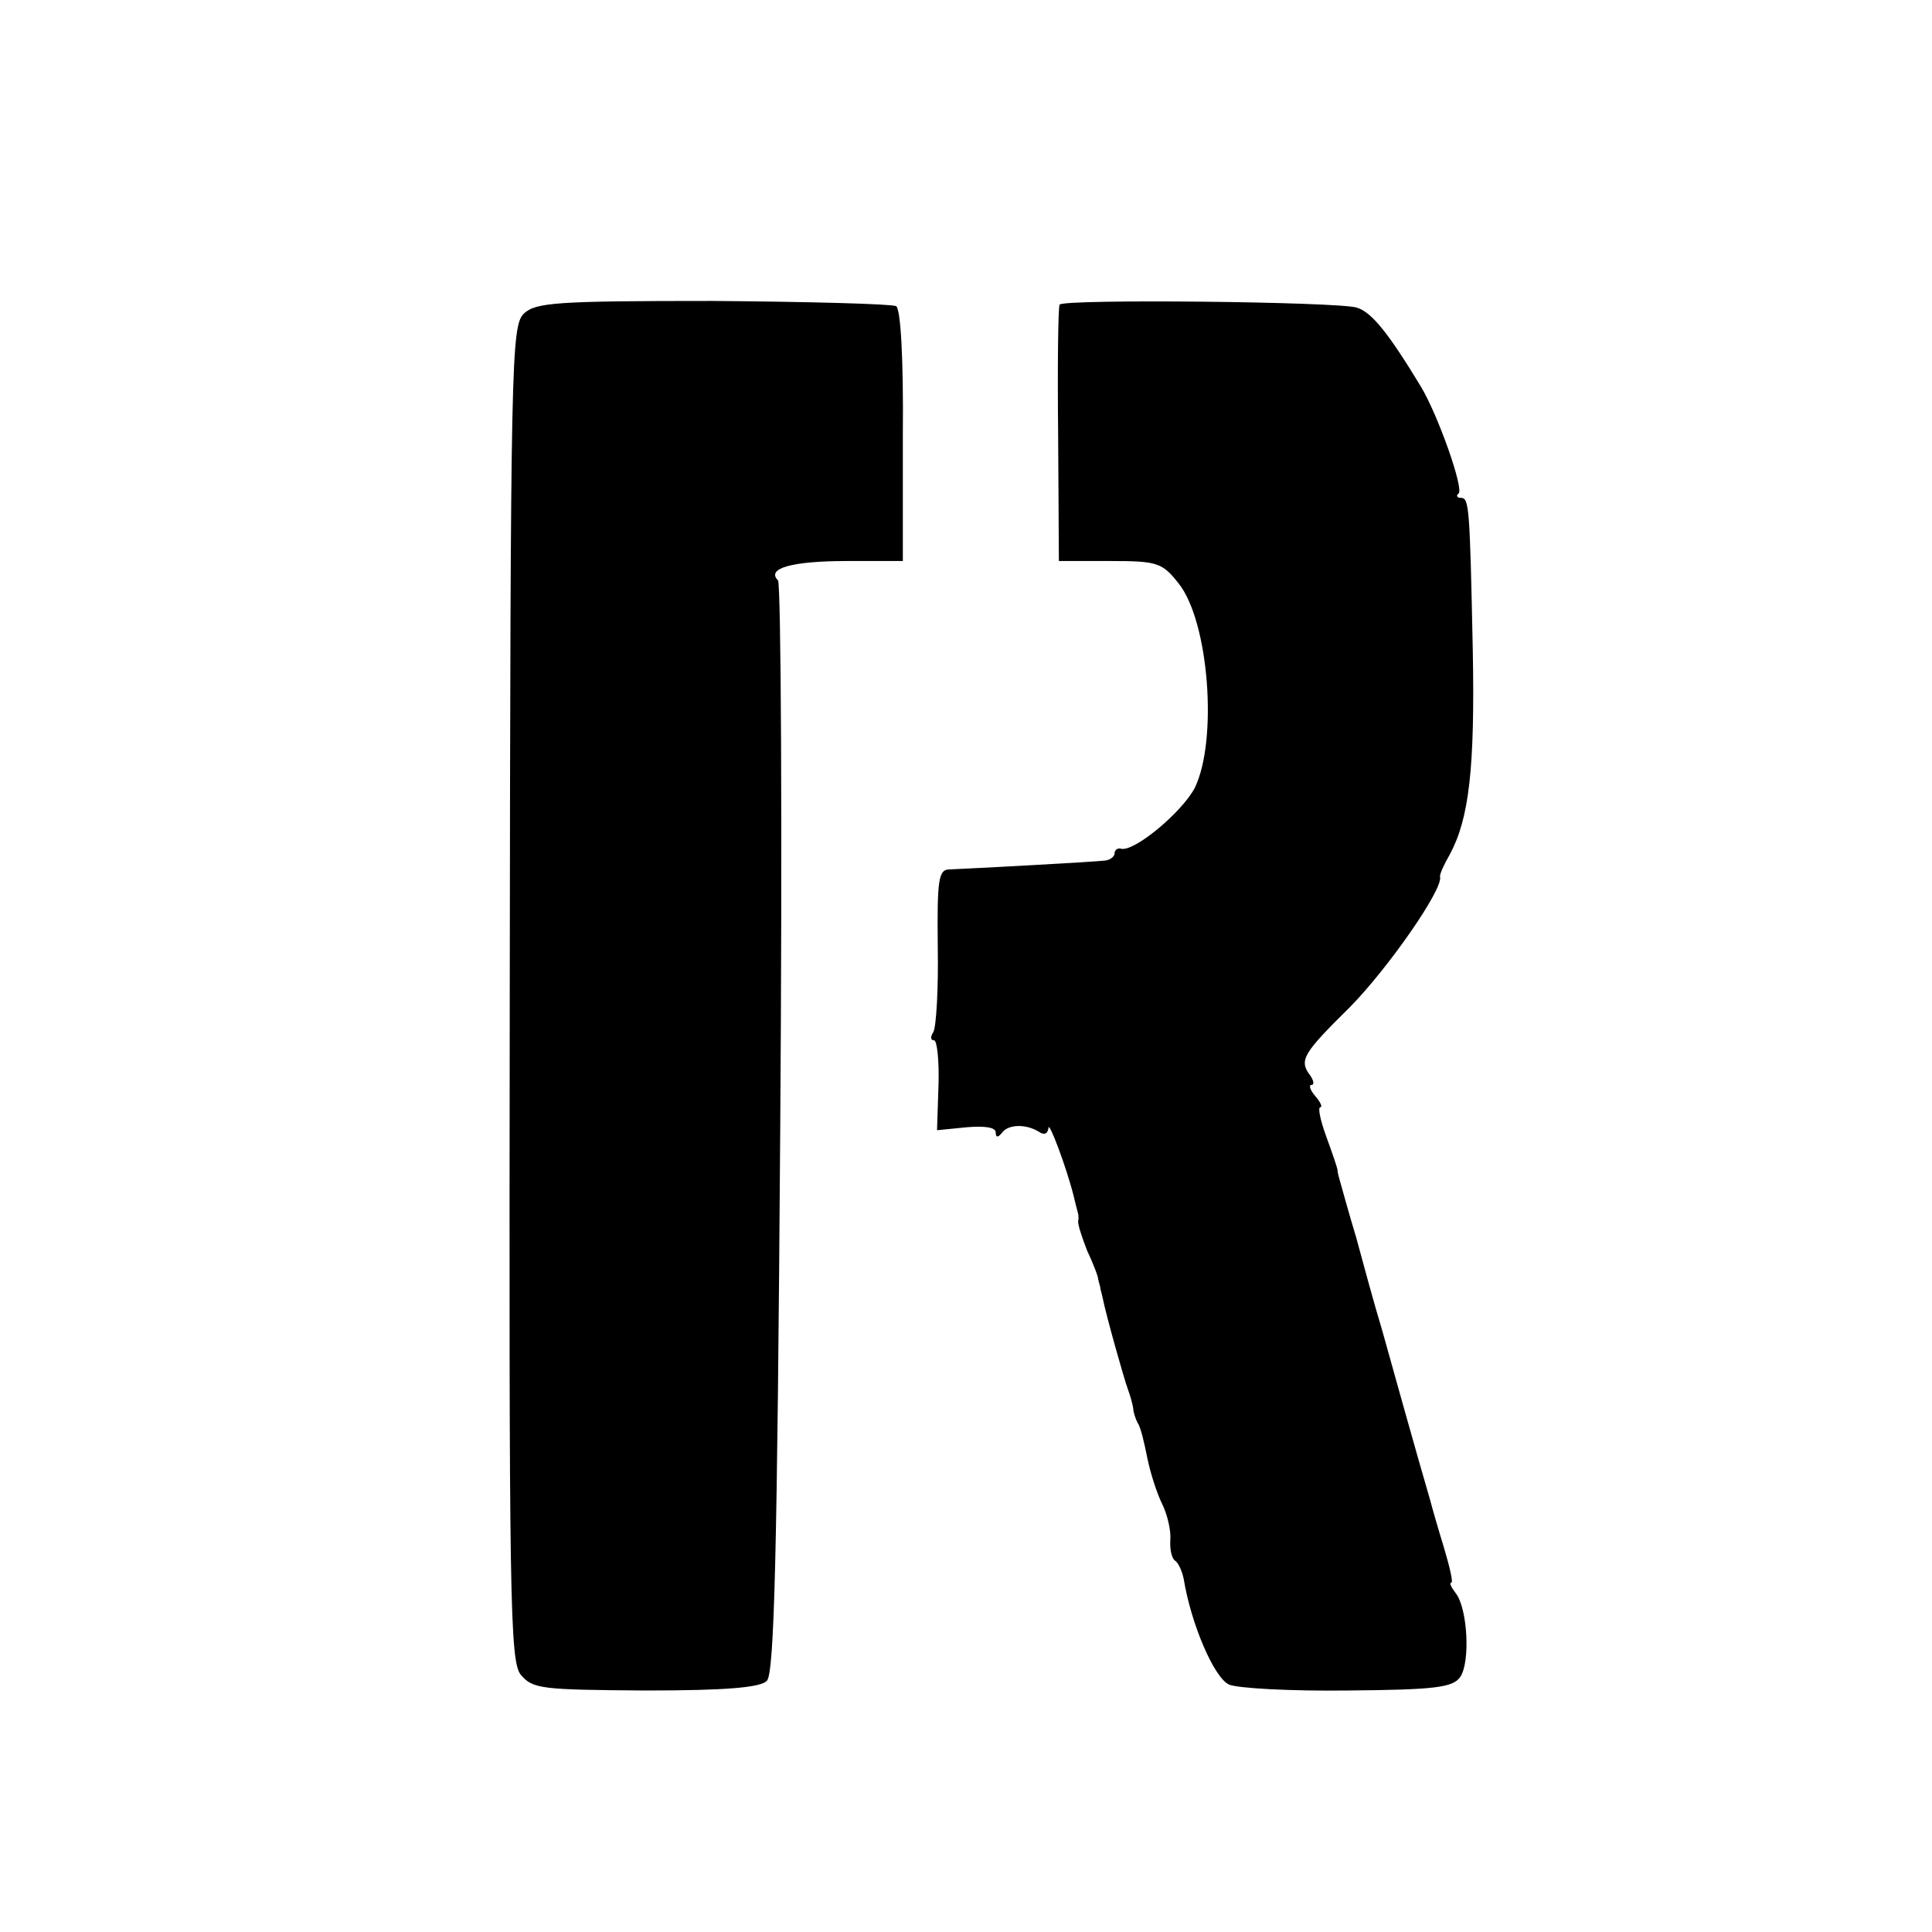 <?xml version="1.0" standalone="no"?>
<!DOCTYPE svg PUBLIC "-//W3C//DTD SVG 20010904//EN"
 "http://www.w3.org/TR/2001/REC-SVG-20010904/DTD/svg10.dtd">
<svg version="1.0" xmlns="http://www.w3.org/2000/svg"
 width="260pt" height="260pt" viewBox="0 0 260 260"
 preserveAspectRatio="xMidYMid meet">
<g transform="translate(0,260) scale(0.1,-0.1)"
fill="#000000" stroke="none">
<path d="M705 2178 c-17 -17 -18 -61 -19 -915 -1 -817 0 -899 15 -917 16 -19
28 -20 168 -21 109 0 154 4 163 13 10 10 14 168 18 743 3 402 1 734 -3 738
-16 16 18 26 93 26 l75 0 0 168 c1 106 -3 171 -9 175 -6 3 -117 6 -247 7 -210
0 -238 -2 -254 -17z"/>
<path d="M1426 2190 c-2 -3 -3 -81 -2 -175 l1 -170 69 0 c63 0 70 -2 92 -30
41 -51 53 -211 22 -275 -17 -33 -83 -88 -100 -82 -4 1 -8 -2 -8 -6 0 -5 -6 -9
-12 -10 -15 -2 -184 -11 -210 -12 -15 0 -17 -13 -16 -104 1 -56 -2 -108 -6
-115 -4 -6 -4 -11 1 -11 4 0 7 -27 6 -60 l-2 -61 40 4 c24 2 39 0 39 -7 0 -7
3 -7 8 -1 8 12 32 13 50 2 7 -5 12 -3 13 5 0 11 24 -52 34 -92 2 -8 4 -17 5
-20 1 -3 2 -8 1 -13 -1 -4 5 -22 12 -40 8 -17 15 -35 15 -39 1 -5 3 -10 3 -13
1 -3 2 -8 3 -12 4 -21 29 -110 34 -123 3 -8 6 -19 7 -25 0 -5 3 -14 6 -20 4
-5 9 -27 13 -47 4 -20 13 -48 20 -62 7 -14 12 -36 11 -48 -1 -13 2 -25 6 -28
5 -3 10 -15 12 -25 10 -61 41 -133 61 -142 11 -5 83 -9 160 -8 117 1 141 4
151 18 14 20 10 93 -6 113 -6 8 -9 14 -6 14 3 0 -2 21 -10 48 -8 26 -16 54
-18 62 -4 14 -16 54 -65 230 -11 36 -26 92 -35 125 -10 33 -19 66 -21 73 -2 7
-4 14 -4 17 0 3 -7 23 -15 45 -8 22 -12 40 -8 40 3 0 0 7 -7 15 -7 8 -9 15 -5
15 4 0 3 6 -2 13 -15 20 -10 29 54 92 51 52 125 158 121 175 -1 3 5 16 13 30
26 48 34 116 31 275 -4 195 -5 205 -16 205 -5 0 -7 3 -3 6 7 7 -28 106 -51
144 -43 71 -66 100 -86 106 -24 8 -396 12 -400 4z"/>
</g>
</svg>
